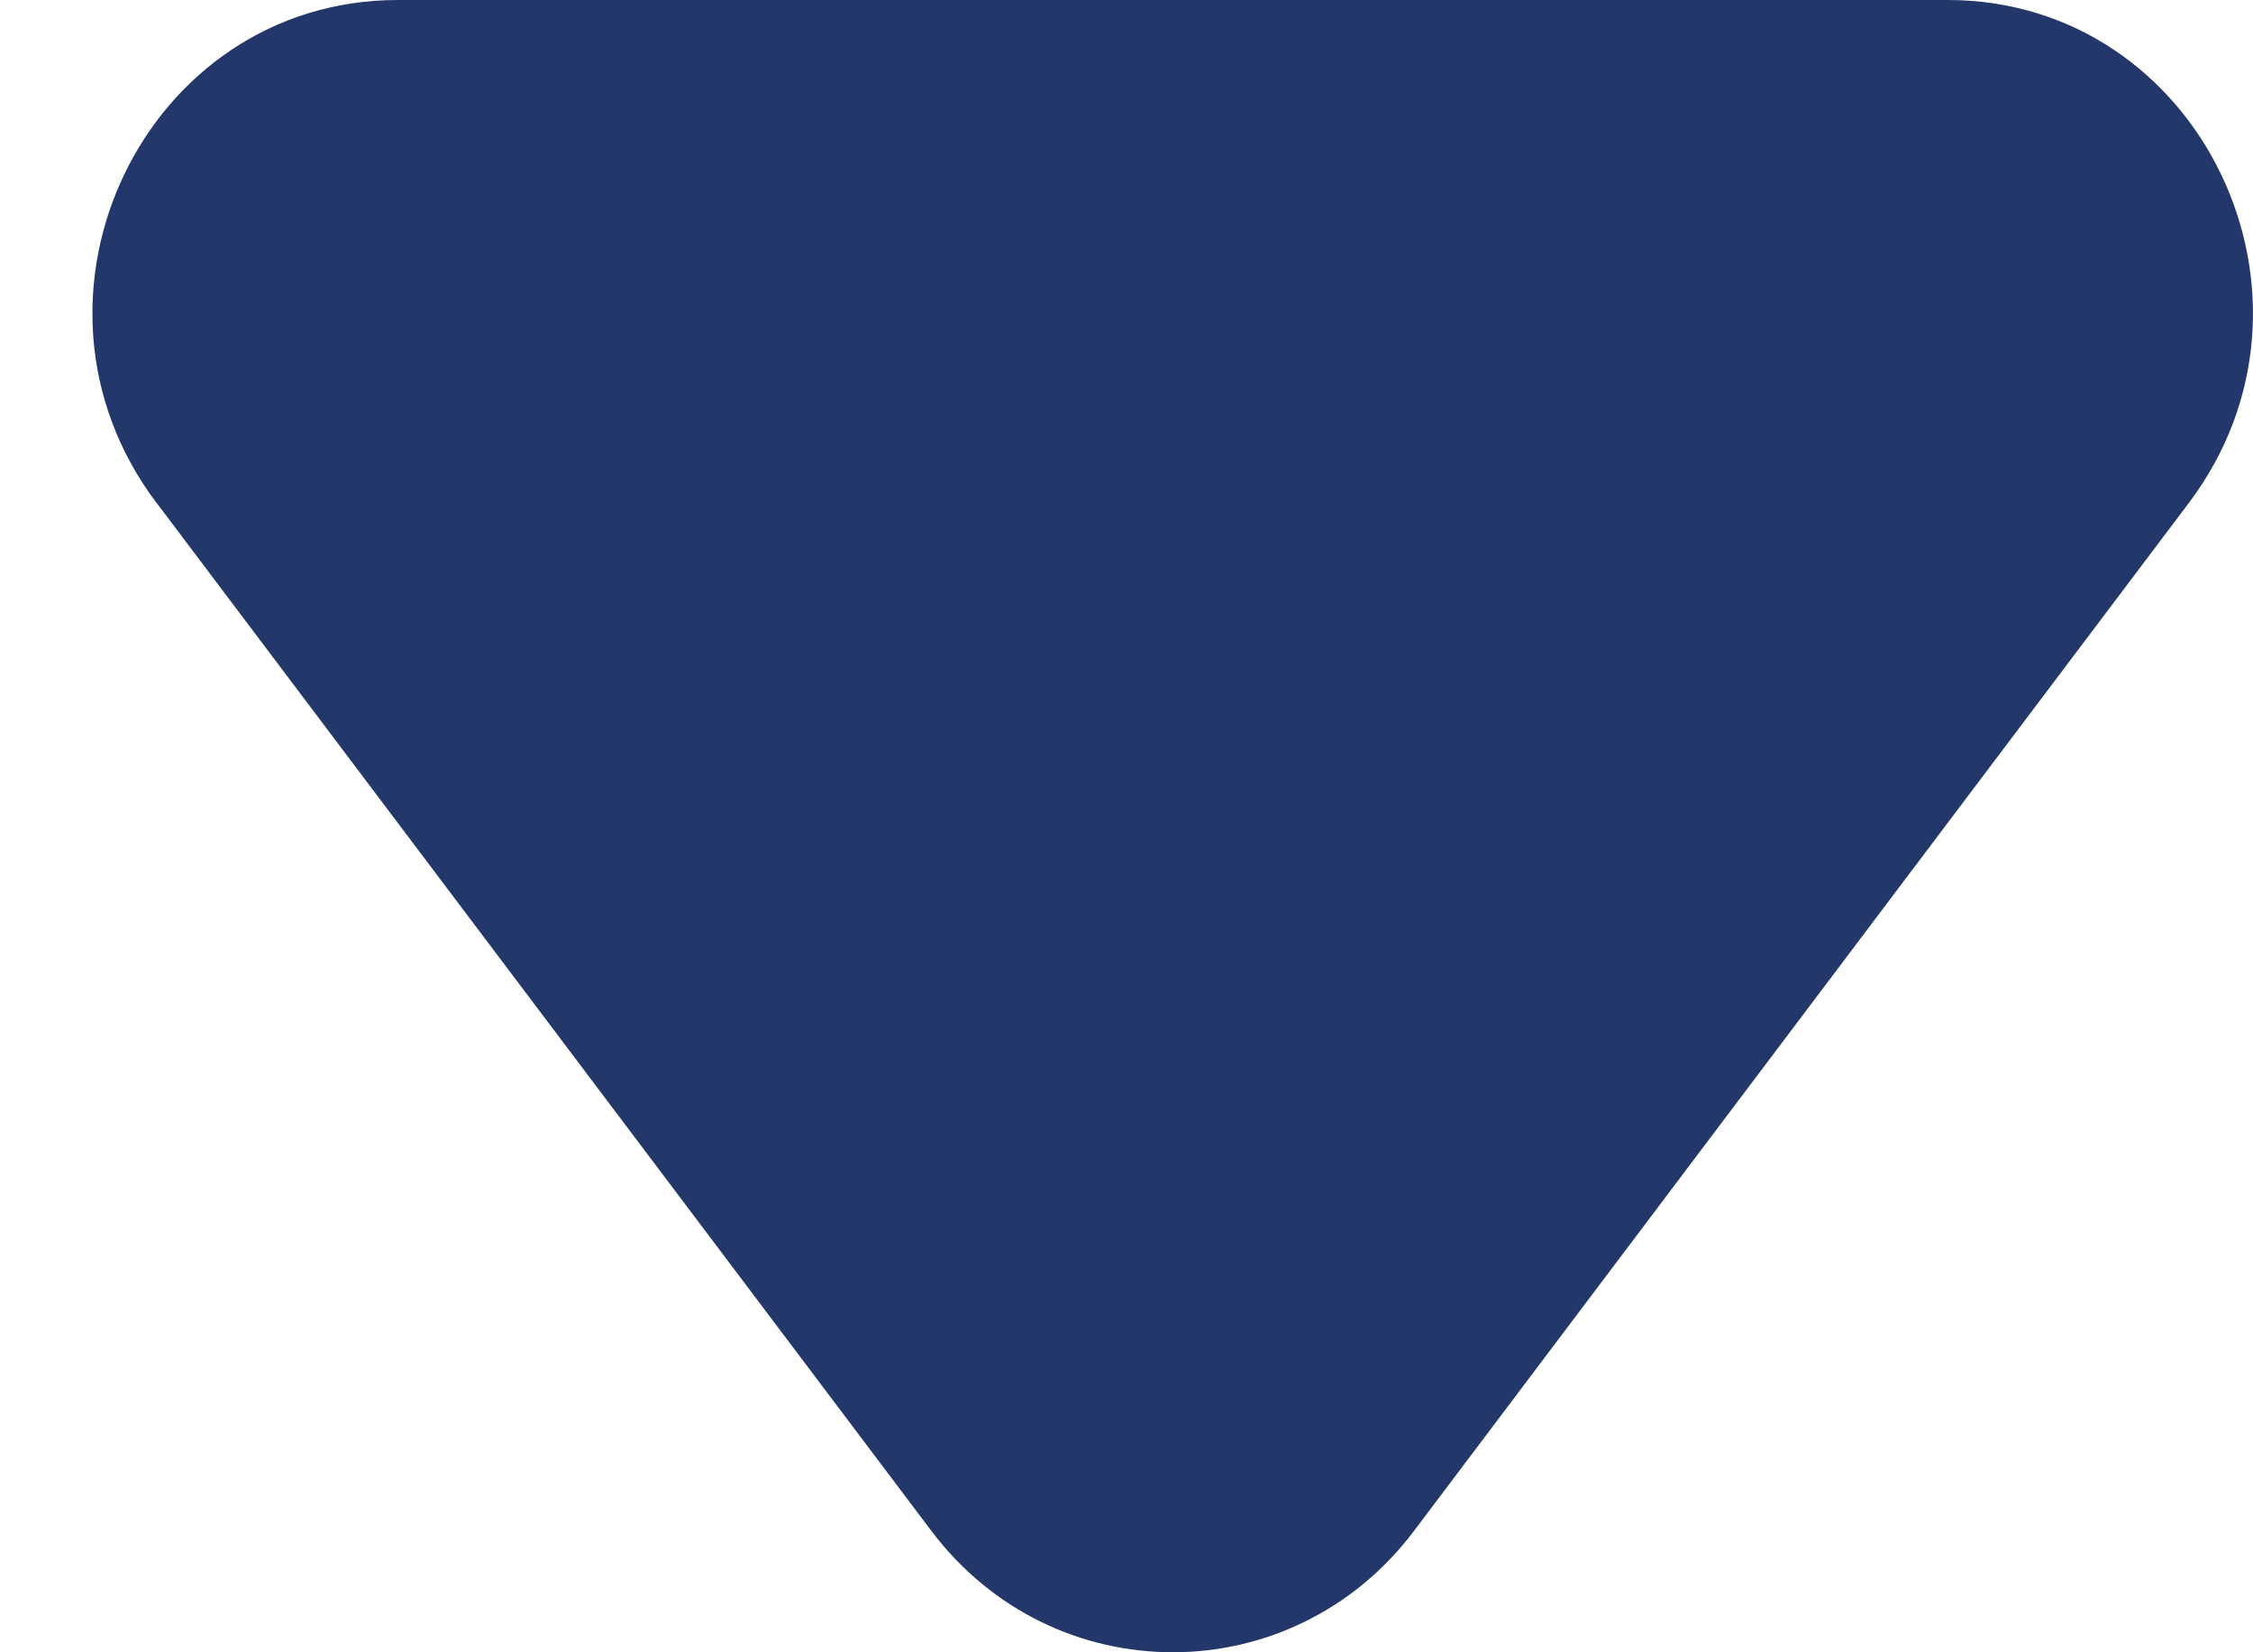 <?xml version="1.0" encoding="UTF-8"?> <svg xmlns="http://www.w3.org/2000/svg" width="15" height="11" viewBox="0 0 15 11" fill="none"><path d="M1.042 3.347L6.201 10.192C7.014 11.269 8.602 11.269 9.414 10.192L14.573 3.348C15.603 1.982 14.652 3.4011e-07 12.967 4.1378e-07L2.649 8.64799e-07C0.963 9.38469e-07 0.012 1.982 1.042 3.348V3.347Z" fill="#23376A"></path></svg> 